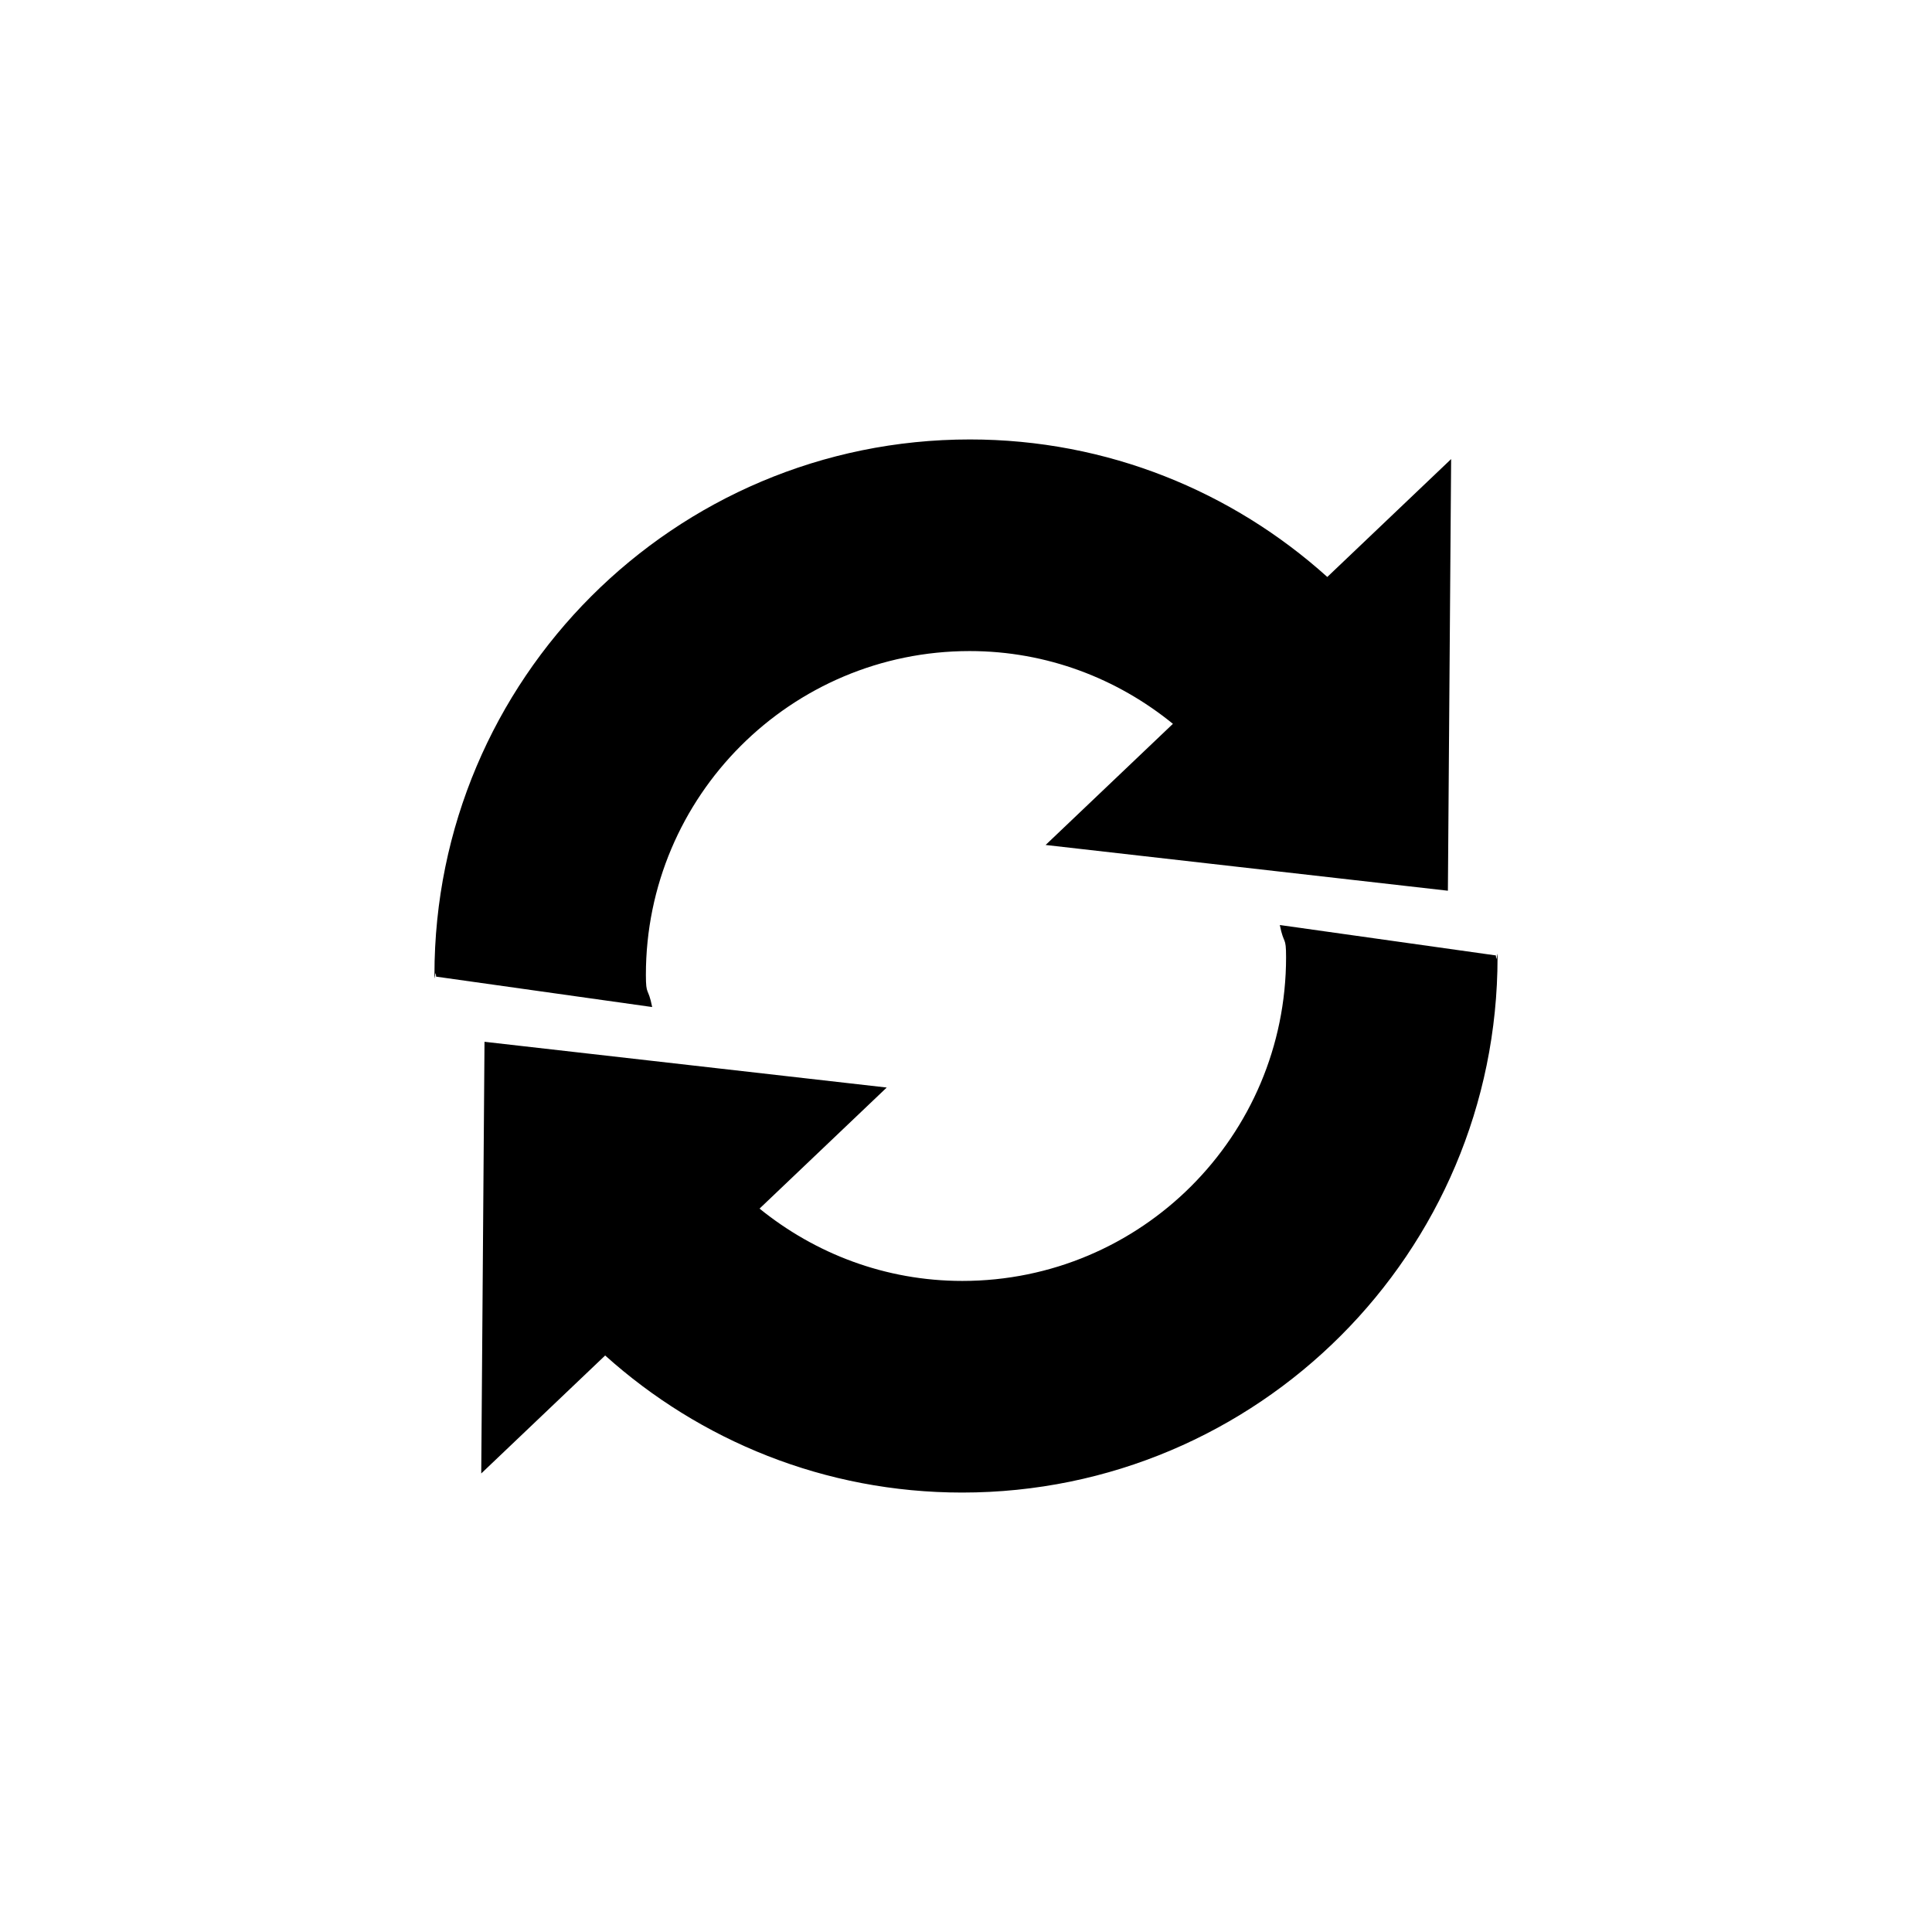<?xml version="1.0" encoding="UTF-8"?>
<!DOCTYPE svg PUBLIC "-//W3C//DTD SVG 1.1//EN" "http://www.w3.org/Graphics/SVG/1.1/DTD/svg11.dtd">
<svg version="1.1" xmlns="http://www.w3.org/2000/svg" xmlns:xlink="http://www.w3.org/1999/xlink" x="0px" y="0px" width="480px" height="480px" viewBox="0 0 480 480" style="enable-background:new 0 0 480 480;" xml:space="preserve">
  <path d="M160.469,242.194c0-44.414,36.023-80.438,80.438-80.438c19.188,0,36.711,6.844,50.5,18.078L259.78,209.93l99.945,11.367    l0.805-107.242l-30.766,29.289c-23.546-21.203-54.624-34.164-88.804-34.164c-73.469,0-133.023,59.562-133.023,133.016    c0,2.742,0.242-2.266,0.414,0.445l53.68,7.555C161.03,245.108,160.469,247.562,160.469,242.194z M371.647,237.375l-53.681-7.555    c1.017,5.086,1.556,2.617,1.556,7.992c0,44.414-36.008,80.431-80.43,80.431c-19.133,0-36.602-6.798-50.383-17.97l31.595-30.078    l-99.93-11.366l-0.812,107.25l30.789-29.312c23.531,21.141,54.57,34.055,88.688,34.055c73.468,0,133.023-59.555,133.023-133.008    C372.062,235.078,371.812,240.085,371.647,237.375z"/>
</svg>